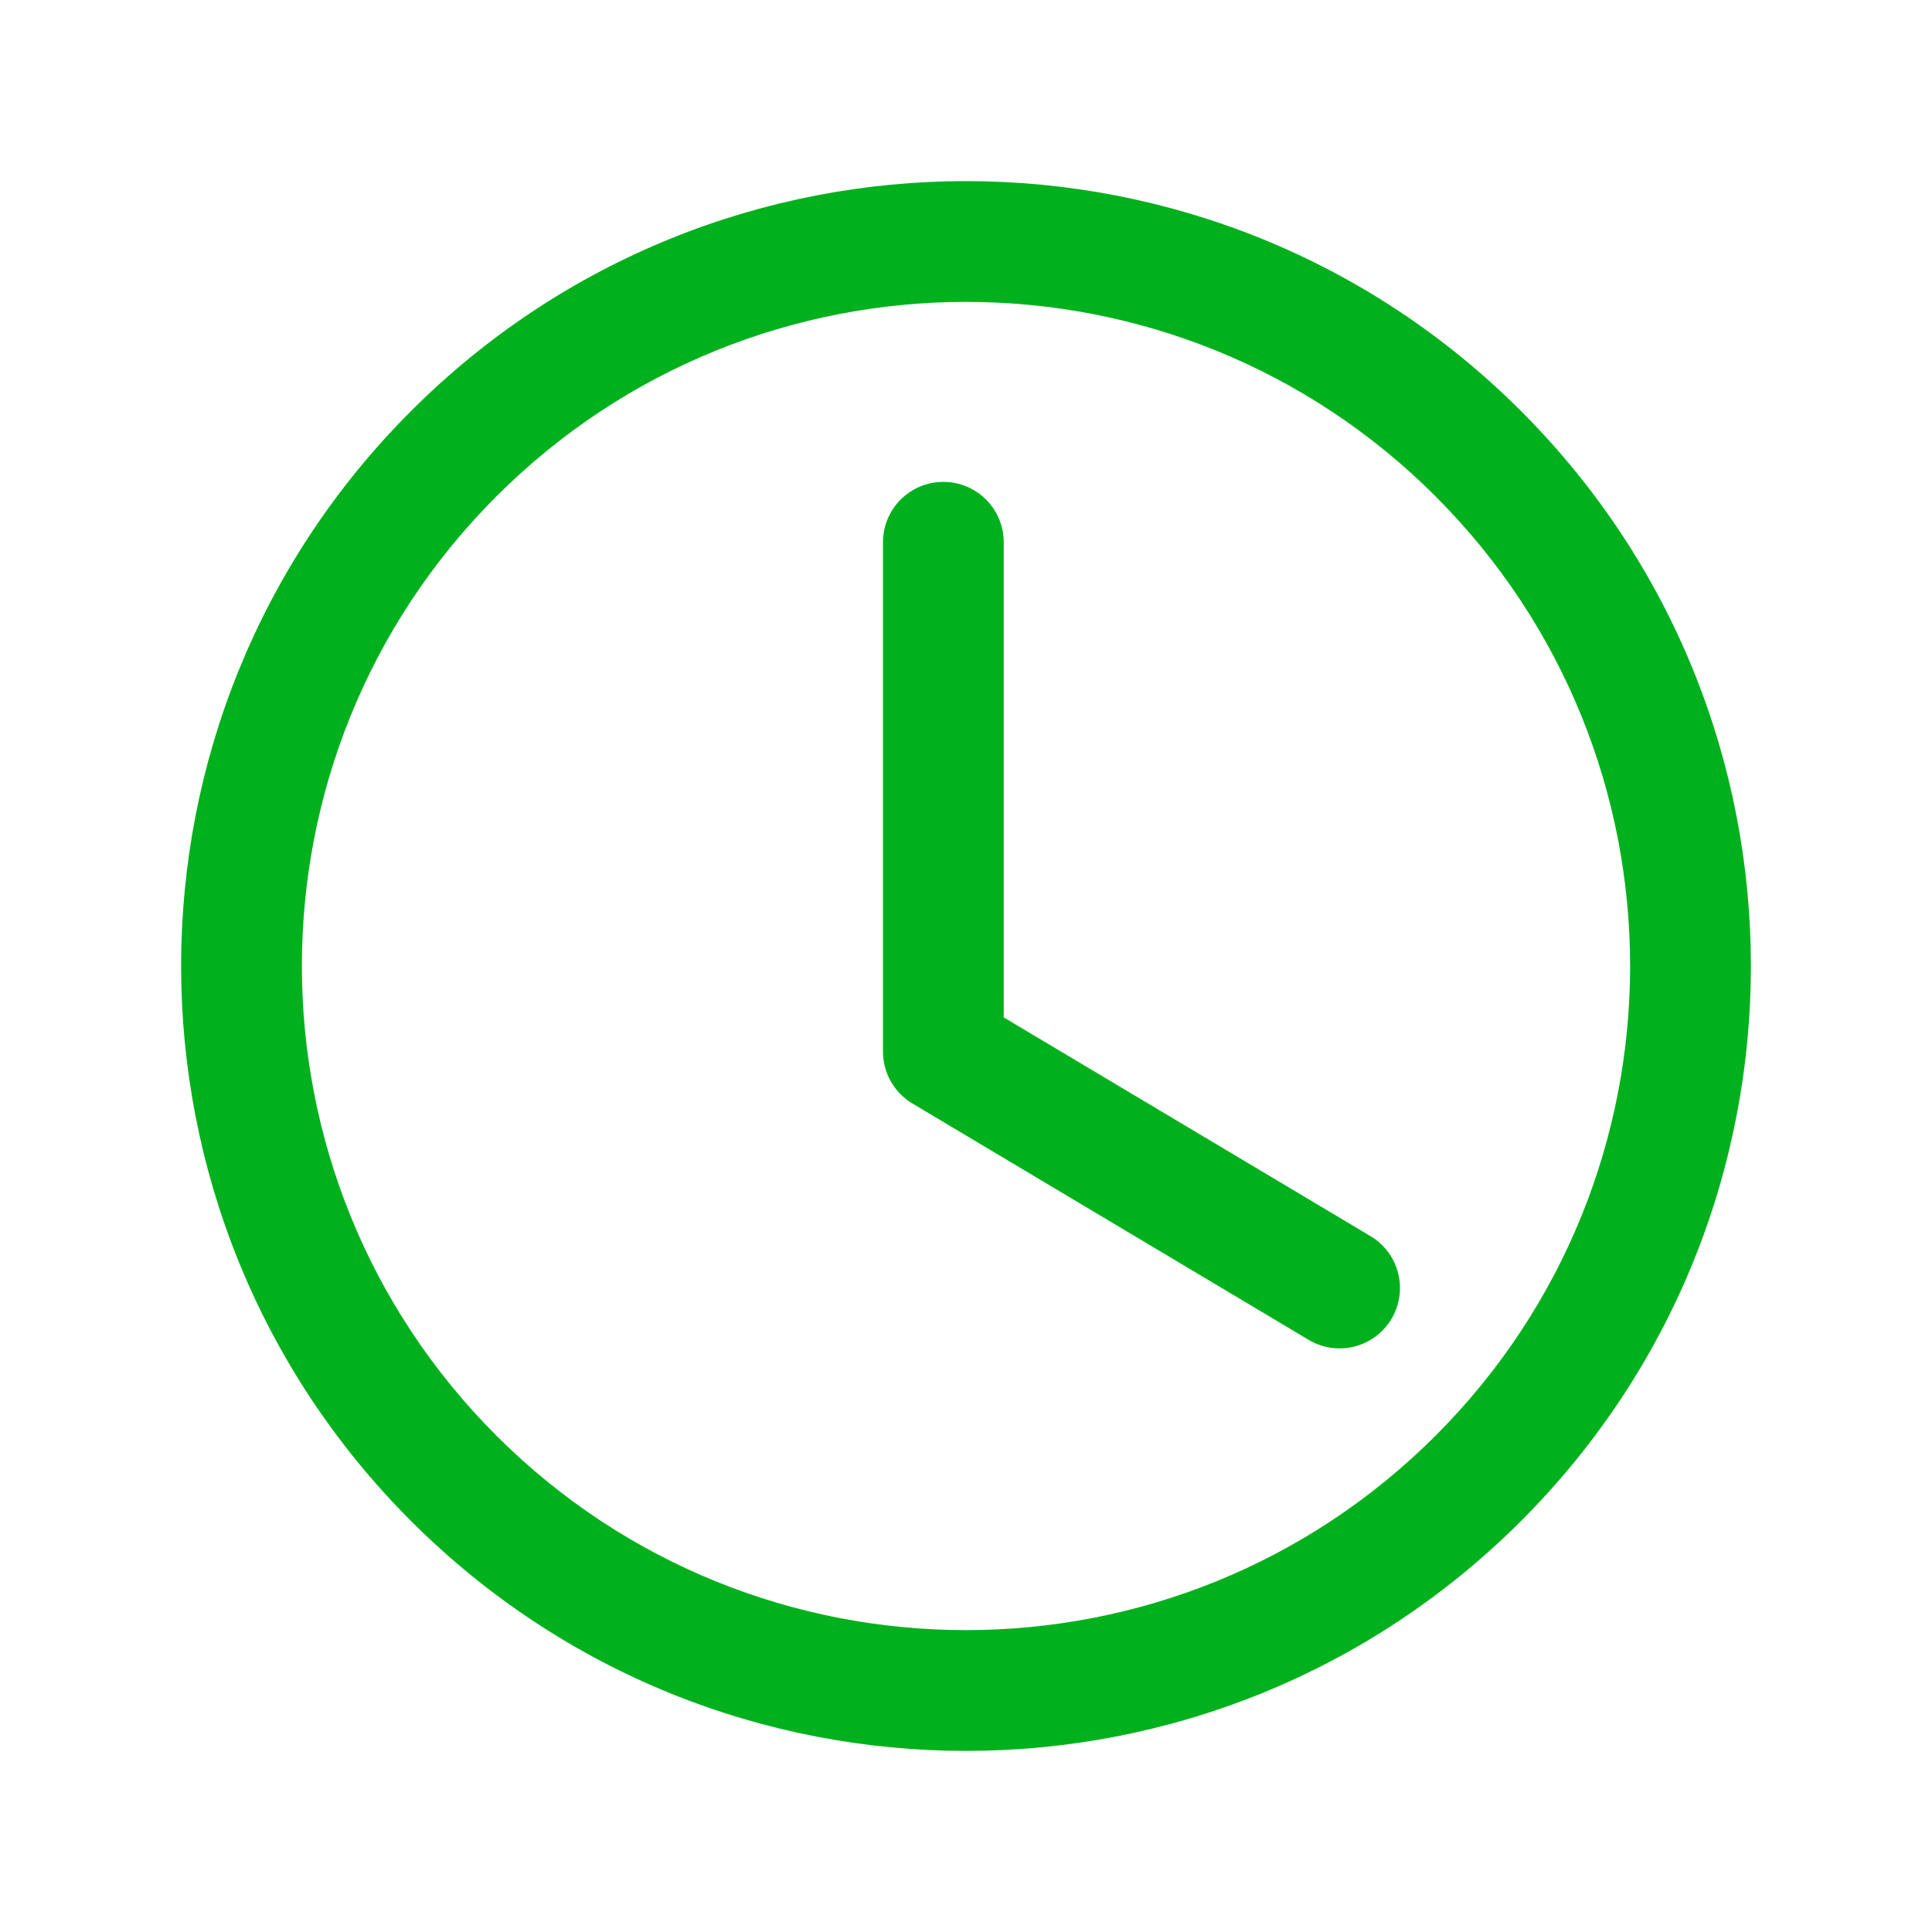 <?xml version="1.0" encoding="UTF-8"?>
<svg xmlns="http://www.w3.org/2000/svg" width="40" height="40" viewBox="0 0 40 40" fill="none">
  <path fill-rule="evenodd" clip-rule="evenodd" d="M19.531 9.977C20.222 9.977 20.781 10.536 20.781 11.227V21.064L28.375 25.593C28.968 25.947 29.162 26.714 28.808 27.307C28.454 27.9 27.687 28.094 27.094 27.74L18.891 22.847C18.513 22.621 18.281 22.214 18.281 21.773V11.227C18.281 10.536 18.841 9.977 19.531 9.977Z" fill="#00B11D"></path>
  <path fill-rule="evenodd" clip-rule="evenodd" d="M29.723 10.277C24.353 4.908 15.647 4.908 10.277 10.277L10.277 10.277C4.908 15.647 4.908 24.353 10.277 29.723C15.647 35.092 24.353 35.092 29.723 29.723C35.092 24.353 35.092 15.648 29.723 10.278C29.723 10.278 29.723 10.277 29.723 10.277ZM31.491 8.51C37.837 14.855 37.837 25.145 31.491 31.491C25.144 37.837 14.855 37.837 8.51 31.491C2.163 25.144 2.163 14.855 8.51 8.51C14.855 2.163 25.145 2.163 31.491 8.51Z" fill="#00B11D"></path>
</svg>

